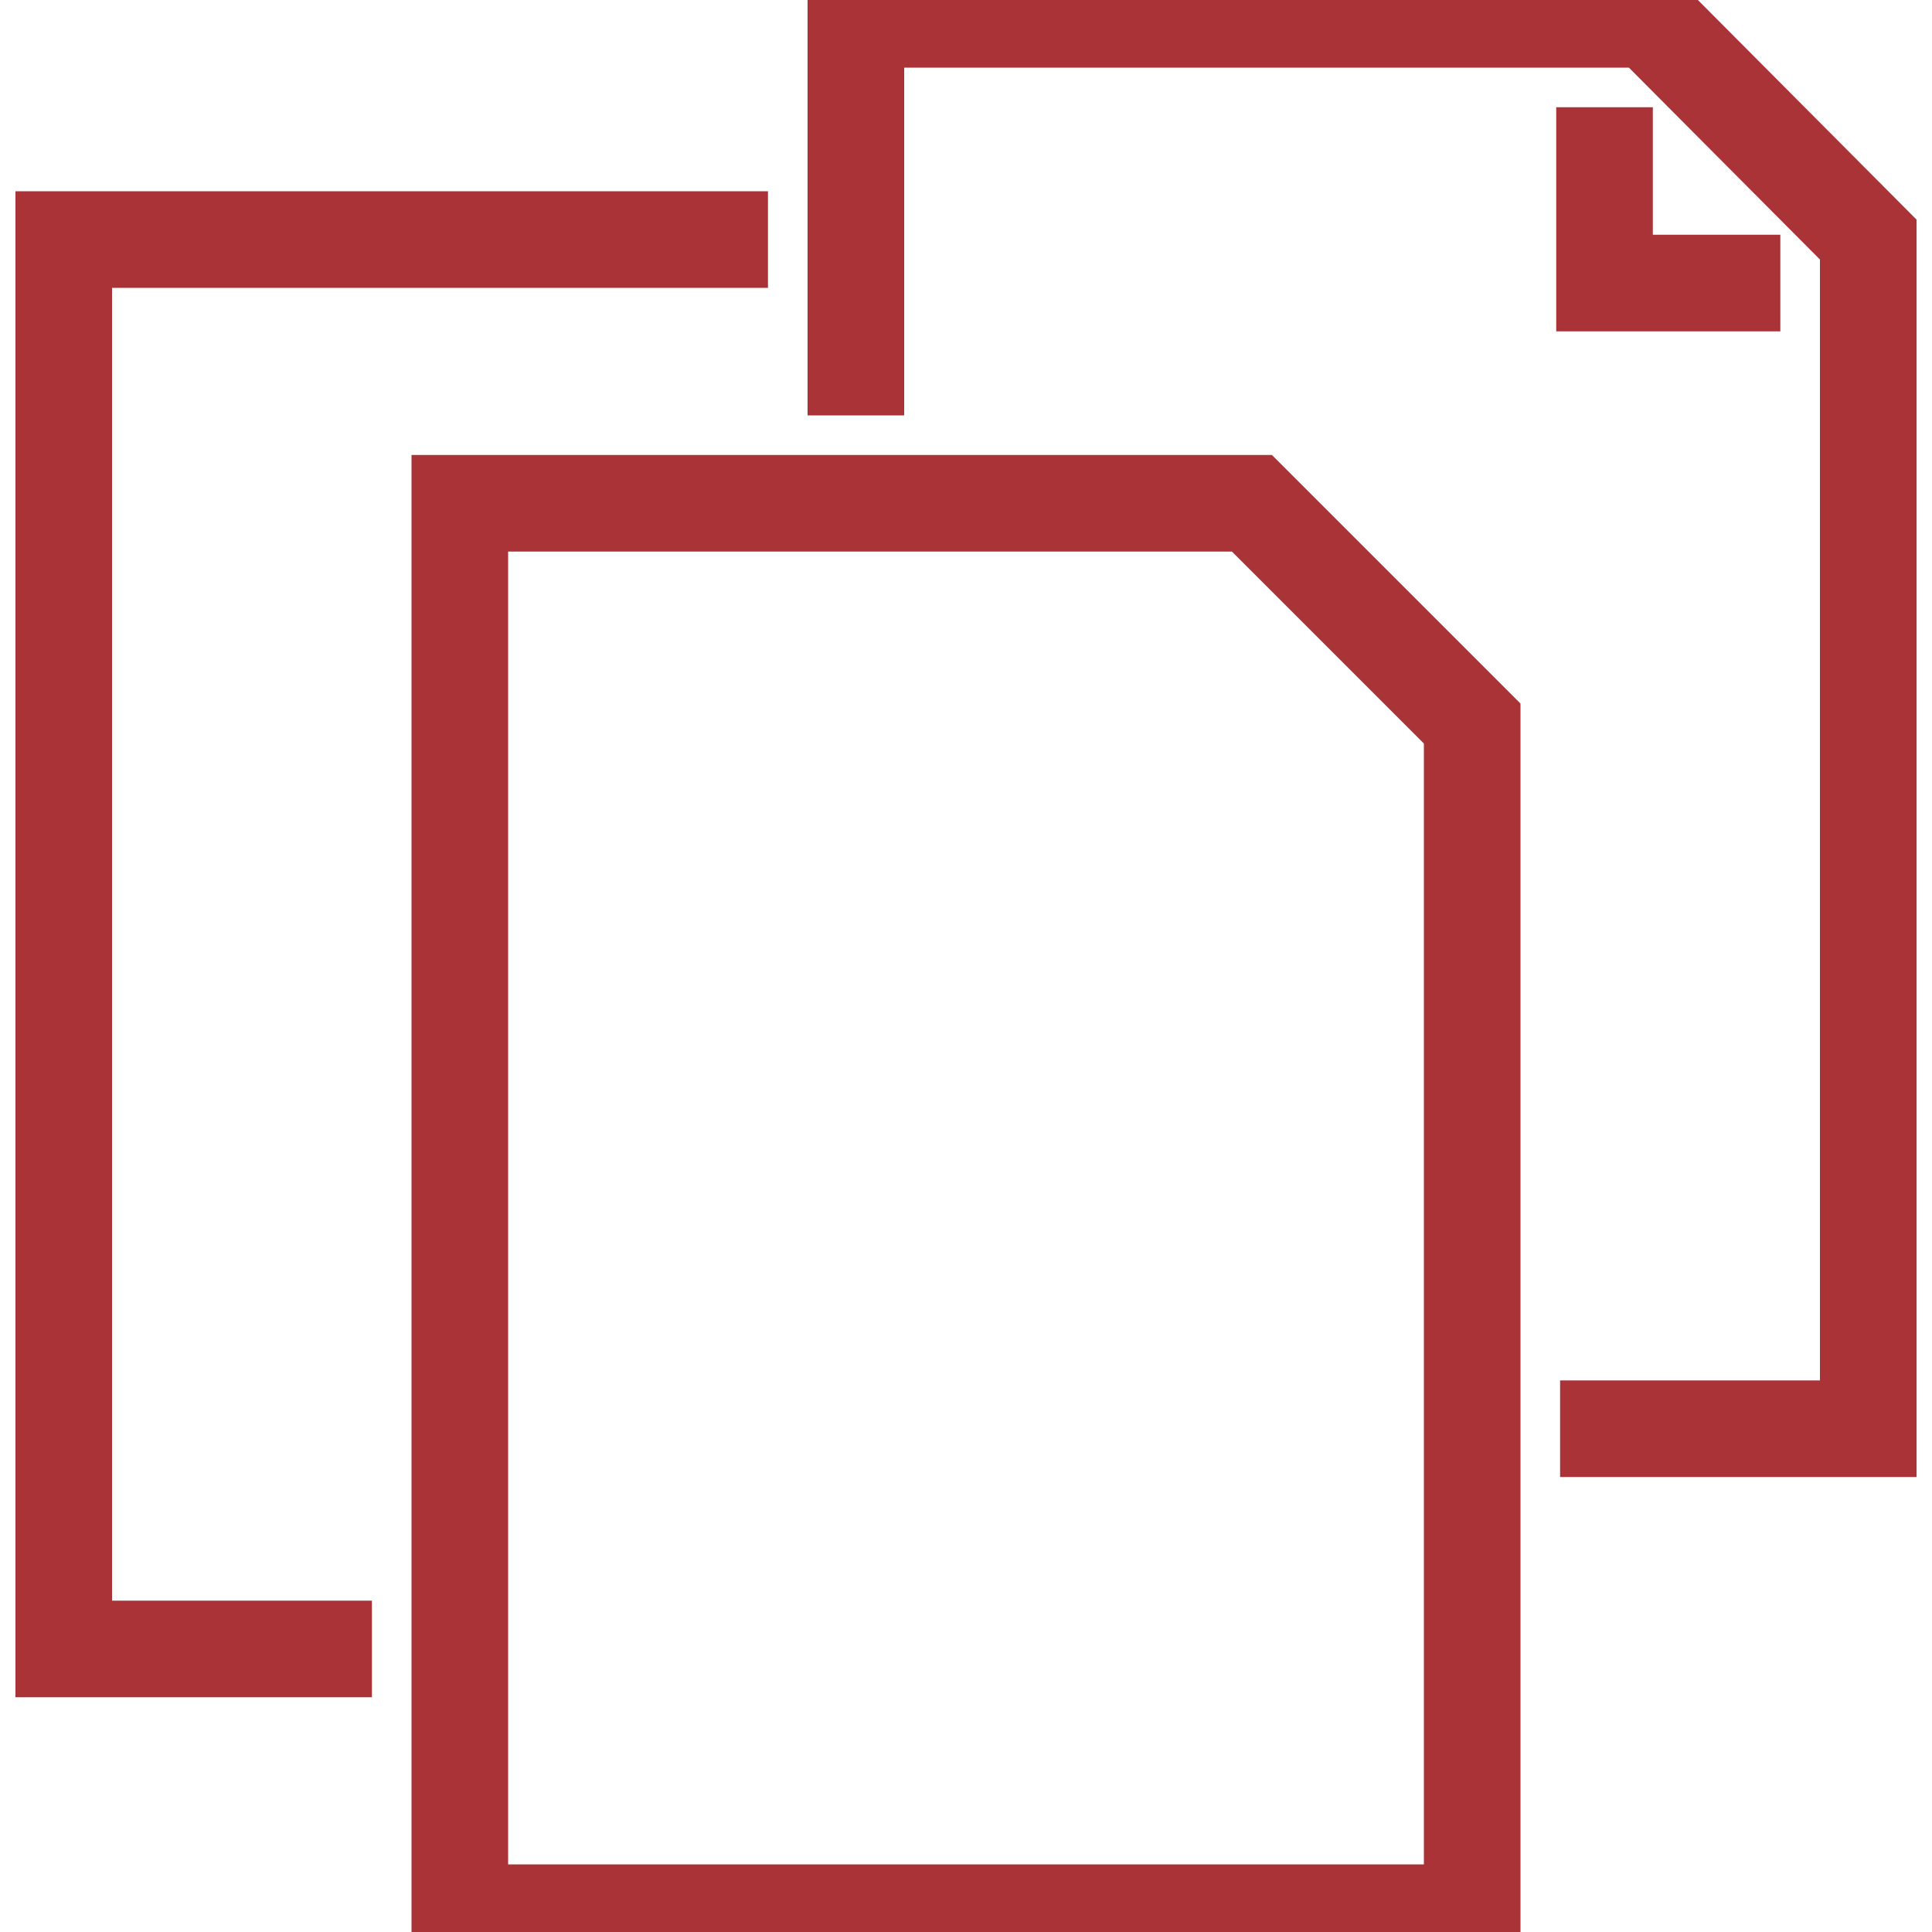 <?xml version="1.0" encoding="utf-8"?>
<!-- Generator: Adobe Illustrator 23.0.4, SVG Export Plug-In . SVG Version: 6.00 Build 0)  -->
<svg version="1.1" id="Capa_1" xmlns="http://www.w3.org/2000/svg" xmlns:xlink="http://www.w3.org/1999/xlink" x="0px" y="0px"
	 viewBox="0 0 200 200" style="enable-background:new 0 0 200 200;" xml:space="preserve">
<style type="text/css">
	.st0{fill:none;stroke:#AA3338;stroke-width:10;stroke-miterlimit:10;}
</style>
<g id="_x33_">
	<g>
		<polygon class="st0" points="152.4,198 47.6,198 47.6,52.1 129.6,52.1 152.4,74.9 		"/>
		<polyline class="st0" points="38.5,170.7 6.6,170.7 6.6,24.8 79.5,24.8 		"/>
		<polyline class="st0" points="88.6,43 88.6,2 170.7,2 193.4,24.8 193.4,147.9 161.5,147.9 		"/>
		<polyline class="st0" points="184.3,29.3 166.1,29.3 166.1,11.1 		"/>
	</g>
</g>
</svg>
